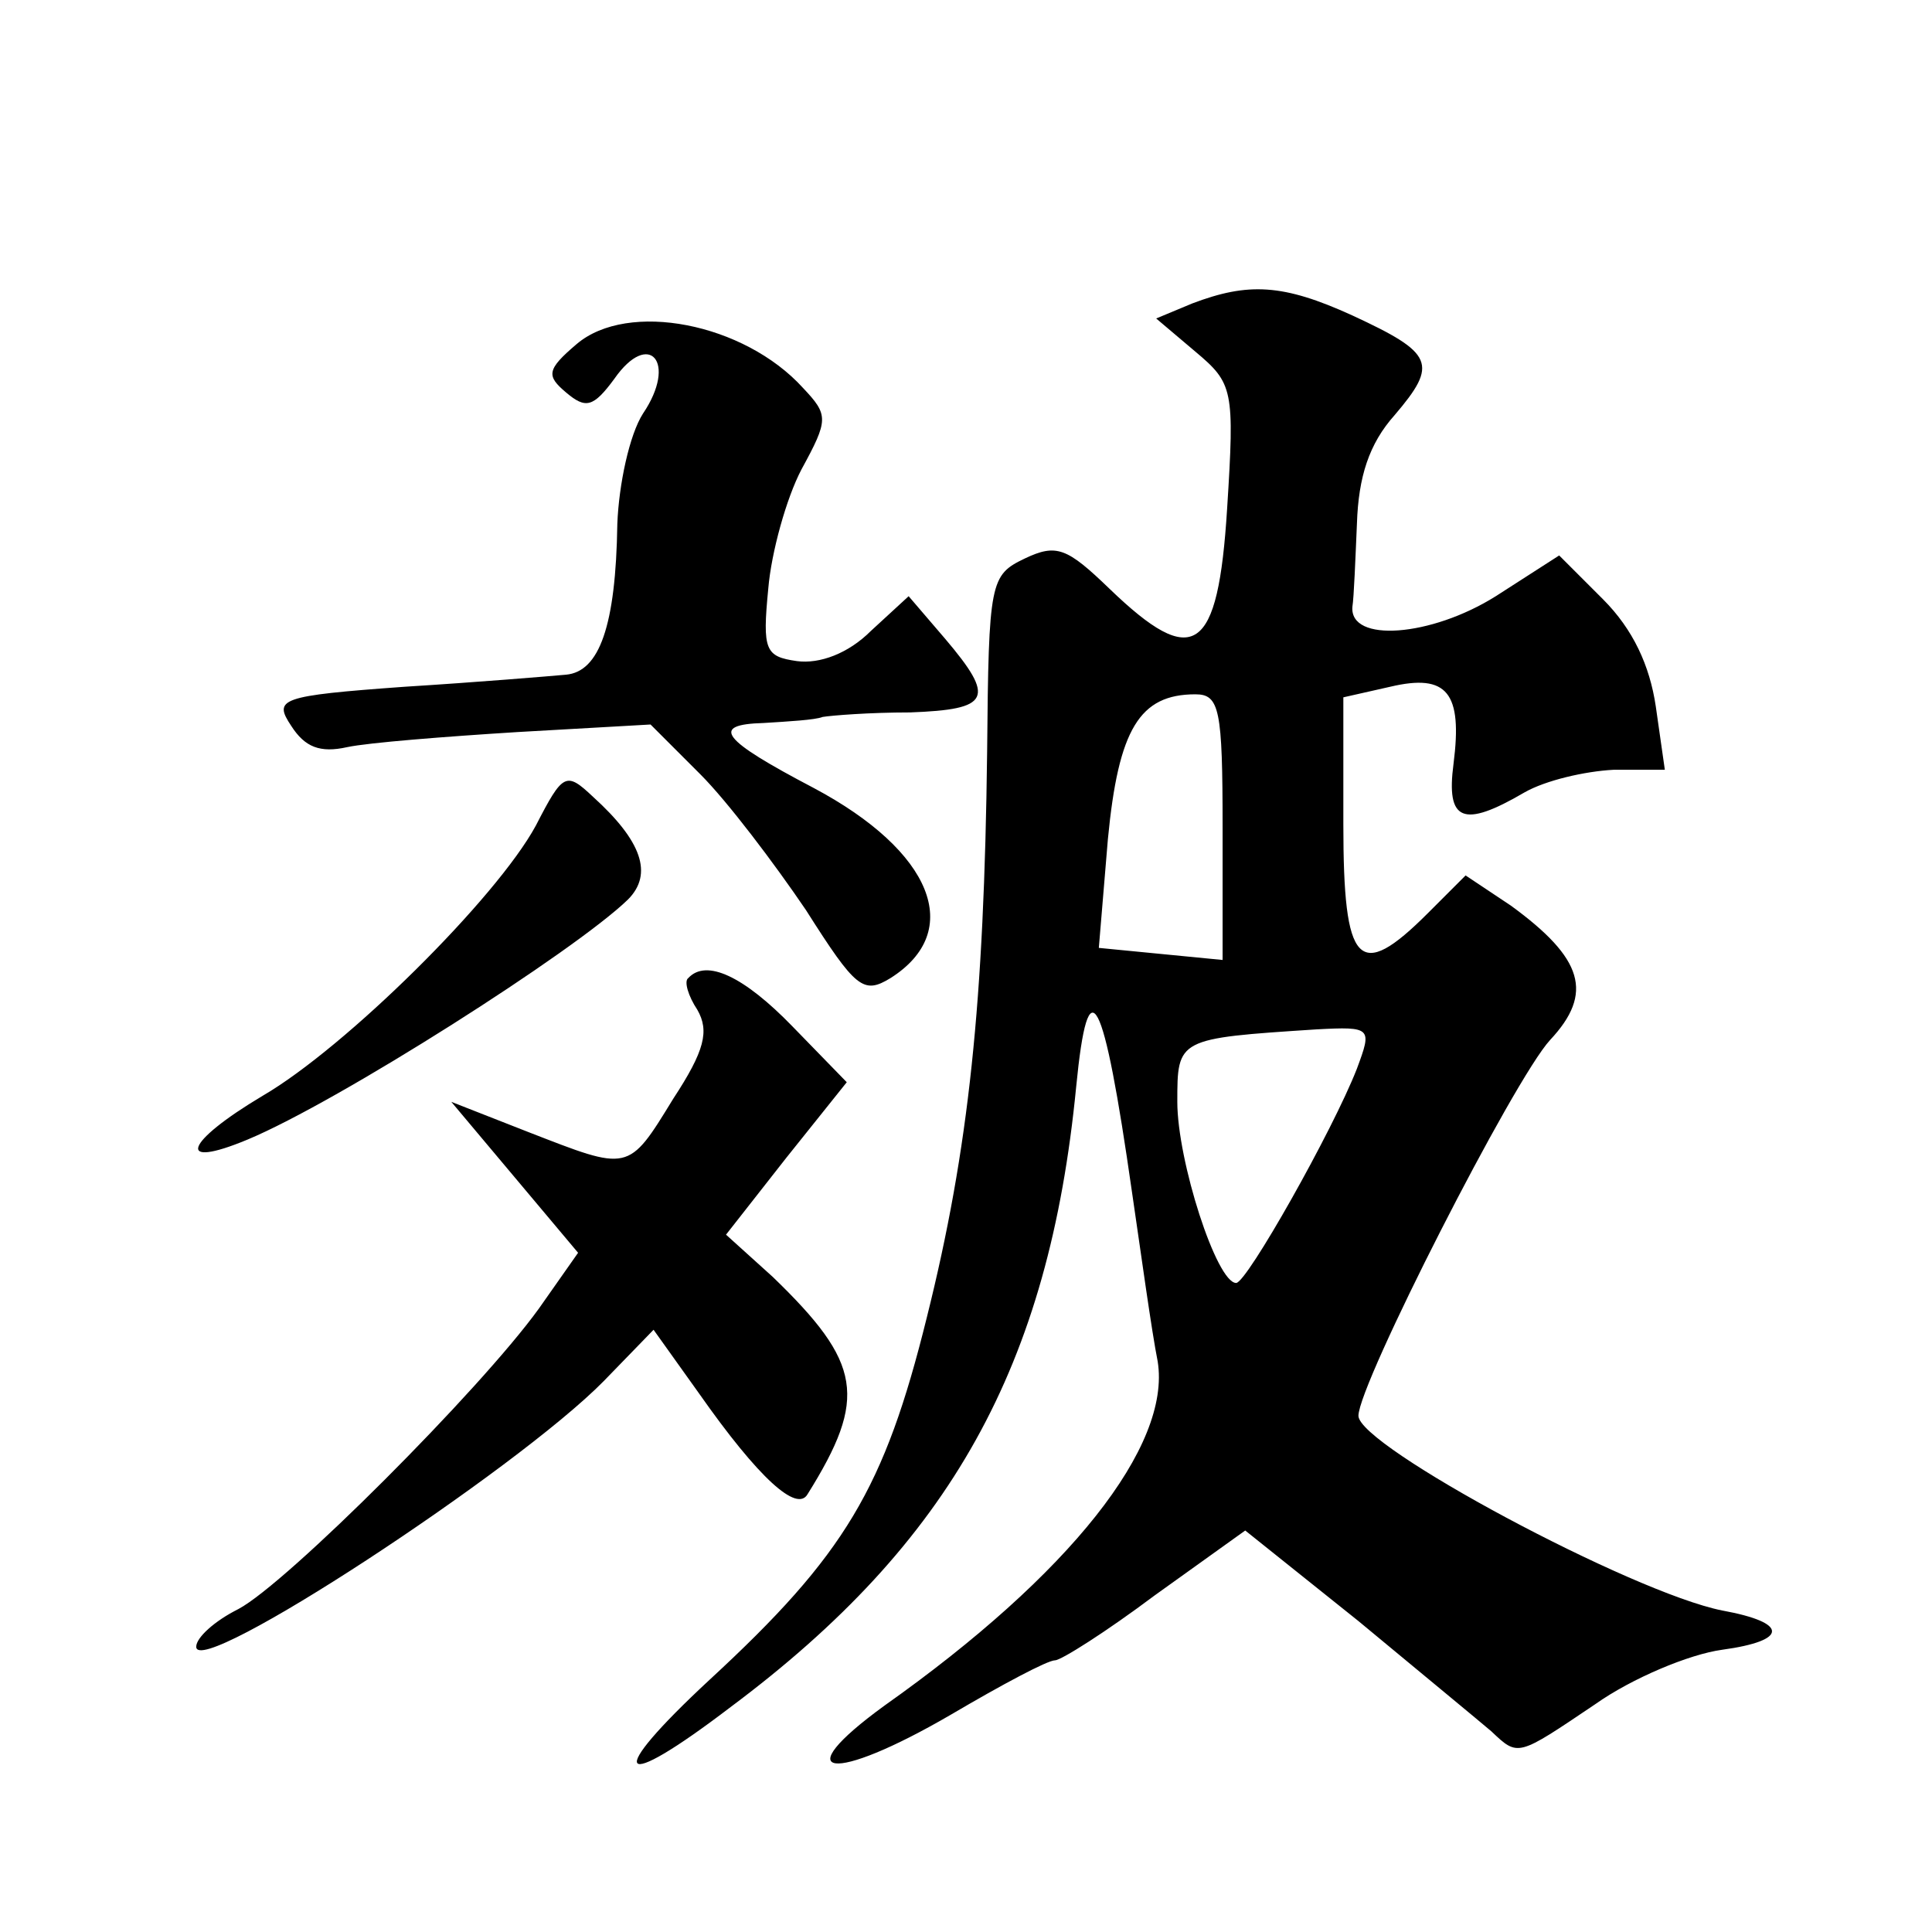 <?xml version="1.0" standalone="no"?>
<!DOCTYPE svg PUBLIC "-//W3C//DTD SVG 20010904//EN"
 "http://www.w3.org/TR/2001/REC-SVG-20010904/DTD/svg10.dtd">
<svg version="1.0" xmlns="http://www.w3.org/2000/svg"
 width="128pt" height="128pt" viewBox="0 0 128 128"
 preserveAspectRatio="xMidYMid meet">
<g transform="translate(0,128) scale(0.1,-0.1)"
fill="#0" stroke="none">
<path d="M790 1079 l-24 -10 26 -22 c25 -21 26 -25 21 -104 -6 -96 -22 -107 -78
-53 -28 27 -35 30 -56 20 -23 -11 -24 -15 -25 -128 -2 -166 -12 -263 -40 -375 -28
-113 -54 -157 -144 -240 -70 -65 -62 -76 14 -18 146 109 211 226 229 411 8 82 18
63 37 -70 6 -41 13 -92 17 -112 9 -56 -58 -141 -181 -228 -66 -48 -35 -52 44 -6
34 20 64 36 69 36 4 0 34 19 66 43 l60 43 75 -60 c41 -34 81 -67 88 -73 18 -17
17 -17 69 18 24 17 62 33 84 36 44 6 44 18 0 26 -60 12 -241 109 -241 129 0 21
103 223 127 249 29 31 22 54 -26 89 l-30 20 -25 -25 c-46 -46 -56 -35 -56 59 l0
84 31 7 c38 9 48 -4 42 -51 -5 -38 6 -43 47 -19 14 8 40 14 59 15 l34 0 -6 42 c-4
27 -15 51 -35 71 l-29 29 -42 -27 c-43 -27 -97 -31 -95 -7 1 6 2 32 3 55 1 31 8
53 25 72 29 34 26 41 -28 66 -46 21 -69 22 -106 8z m20 -347 l0 -88 -41 4 -41 4
6 72 c7 73 21 96 58 96 16 0 18 -10 18 -88z m89 -160 c-16 -41 -73 -142 -80 -142
-13 0 -39 81 -39 120 0 42 0 42 92 48 37 2 37 1 27 -26z M382 1052 c-20 -17 -20
-21 -7 -32 13 -11 18 -10 32 9 23 33 42 11 19 -23 -9 -14 -16 -47 -17 -73 -1 -68
-12 -98 -34 -100 -11 -1 -59 -5 -107 -8 -83 -6 -87 -8 -75 -26 9 -14 19 -18 37
-14 14 3 65 7 113 10 l88 5 33 -33 c18 -18 49 -59 70 -90 33 -52 38 -56 56 -45
49 31 28 84 -51 126 -61 32 -69 42 -33 43 16 1 34 2 39 4 6 1 31 3 58 3 53 2 57
9 23 49 l-24 28 -25 -23 c-15 -15 -34 -22 -49 -20 -21 3 -23 7 -19 48 2 24 12 60
22 79 18 33 18 36 1 54 -39 43 -116 58 -150 29z M355 733 c-26 -48 -126 -147 -181
-179 -52 -31 -58 -49 -10 -29 60 25 217 125 252 159 17 17 9 39 -23 68 -18 17 -20
16 -38 -19z M456 632 c-3 -2 0 -12 6 -21 8 -14 5 -27 -16 -59 -30 -49 -29 -48 -96
-22 l-51 20 42 -50 42 -50 -26 -37 c-39 -54 -167 -182 -199 -199 -16 -8 -28 -19
-28 -25 0 -22 212 117 270 176 l33 34 30 -42 c40 -57 65 -79 72 -67 40 64 36 87
-23 144 l-31 28 40 51 40 50 -36 37 c-32 33 -57 45 -69 32z"/>
</g>
</svg>
